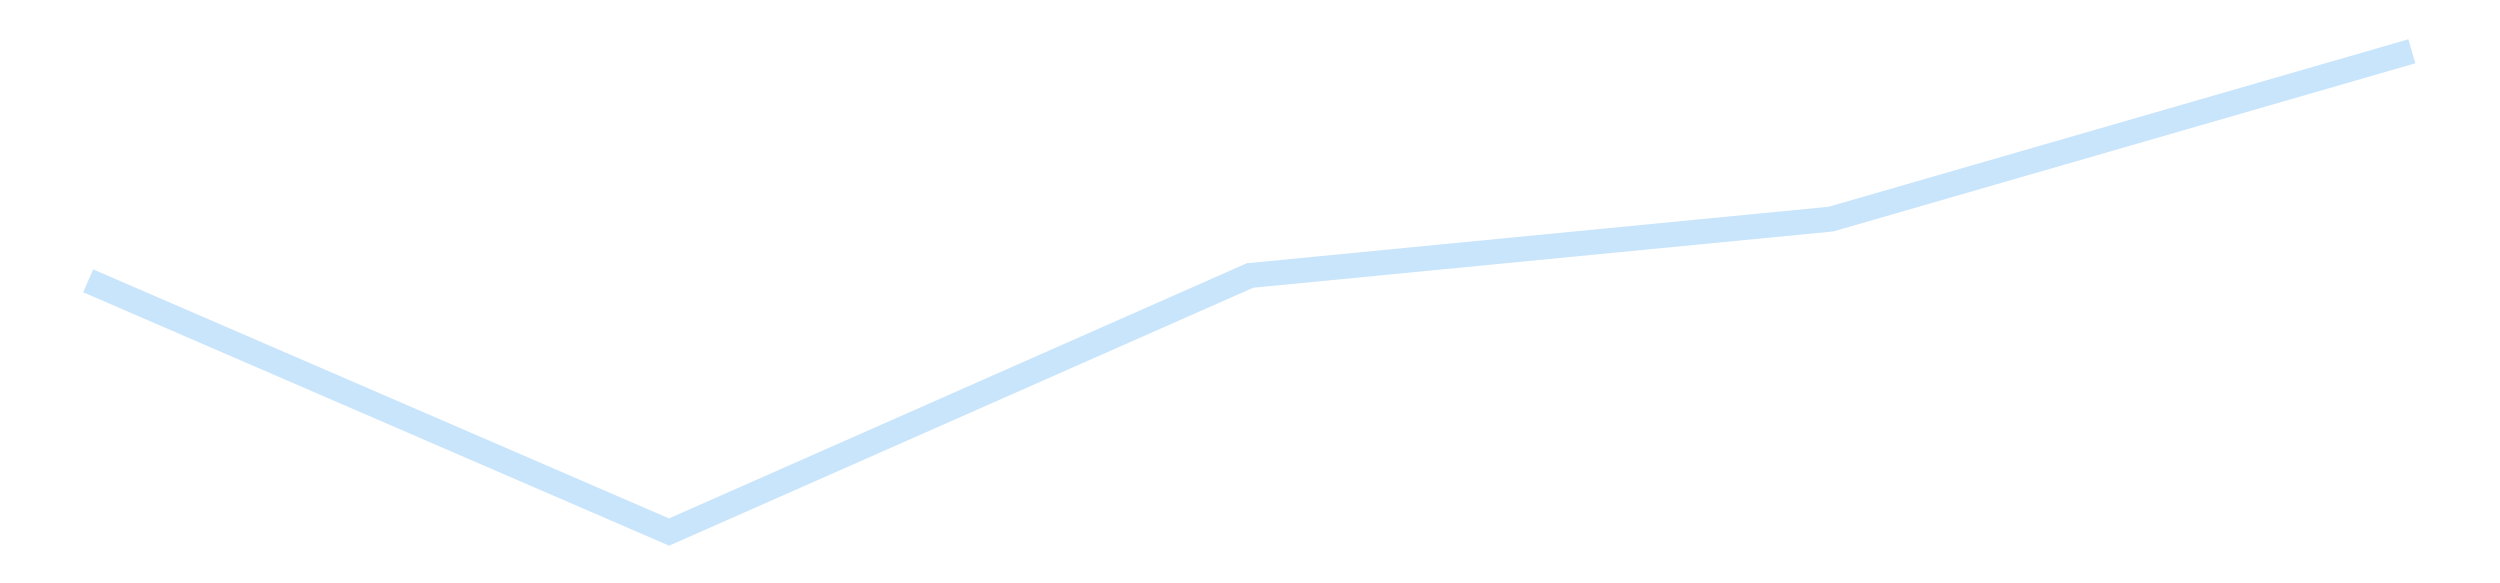 <?xml version='1.0' encoding='utf-8'?>
<svg xmlns="http://www.w3.org/2000/svg" xmlns:xlink="http://www.w3.org/1999/xlink" id="chart-d01ec3b6-7599-46e1-be29-7e6d9020a8fc" class="pygal-chart pygal-sparkline" viewBox="0 0 300 70" width="300" height="70"><!--Generated with pygal 3.0.4 (lxml) ©Kozea 2012-2016 on 2025-11-03--><!--http://pygal.org--><!--http://github.com/Kozea/pygal--><defs><style type="text/css">#chart-d01ec3b6-7599-46e1-be29-7e6d9020a8fc{-webkit-user-select:none;-webkit-font-smoothing:antialiased;font-family:Consolas,"Liberation Mono",Menlo,Courier,monospace}#chart-d01ec3b6-7599-46e1-be29-7e6d9020a8fc .title{font-family:Consolas,"Liberation Mono",Menlo,Courier,monospace;font-size:16px}#chart-d01ec3b6-7599-46e1-be29-7e6d9020a8fc .legends .legend text{font-family:Consolas,"Liberation Mono",Menlo,Courier,monospace;font-size:14px}#chart-d01ec3b6-7599-46e1-be29-7e6d9020a8fc .axis text{font-family:Consolas,"Liberation Mono",Menlo,Courier,monospace;font-size:10px}#chart-d01ec3b6-7599-46e1-be29-7e6d9020a8fc .axis text.major{font-family:Consolas,"Liberation Mono",Menlo,Courier,monospace;font-size:10px}#chart-d01ec3b6-7599-46e1-be29-7e6d9020a8fc .text-overlay text.value{font-family:Consolas,"Liberation Mono",Menlo,Courier,monospace;font-size:16px}#chart-d01ec3b6-7599-46e1-be29-7e6d9020a8fc .text-overlay text.label{font-family:Consolas,"Liberation Mono",Menlo,Courier,monospace;font-size:10px}#chart-d01ec3b6-7599-46e1-be29-7e6d9020a8fc .tooltip{font-family:Consolas,"Liberation Mono",Menlo,Courier,monospace;font-size:14px}#chart-d01ec3b6-7599-46e1-be29-7e6d9020a8fc text.no_data{font-family:Consolas,"Liberation Mono",Menlo,Courier,monospace;font-size:64px}
#chart-d01ec3b6-7599-46e1-be29-7e6d9020a8fc{background-color:transparent}#chart-d01ec3b6-7599-46e1-be29-7e6d9020a8fc path,#chart-d01ec3b6-7599-46e1-be29-7e6d9020a8fc line,#chart-d01ec3b6-7599-46e1-be29-7e6d9020a8fc rect,#chart-d01ec3b6-7599-46e1-be29-7e6d9020a8fc circle{-webkit-transition:150ms;-moz-transition:150ms;transition:150ms}#chart-d01ec3b6-7599-46e1-be29-7e6d9020a8fc .graph &gt; .background{fill:transparent}#chart-d01ec3b6-7599-46e1-be29-7e6d9020a8fc .plot &gt; .background{fill:transparent}#chart-d01ec3b6-7599-46e1-be29-7e6d9020a8fc .graph{fill:rgba(0,0,0,.87)}#chart-d01ec3b6-7599-46e1-be29-7e6d9020a8fc text.no_data{fill:rgba(0,0,0,1)}#chart-d01ec3b6-7599-46e1-be29-7e6d9020a8fc .title{fill:rgba(0,0,0,1)}#chart-d01ec3b6-7599-46e1-be29-7e6d9020a8fc .legends .legend text{fill:rgba(0,0,0,.87)}#chart-d01ec3b6-7599-46e1-be29-7e6d9020a8fc .legends .legend:hover text{fill:rgba(0,0,0,1)}#chart-d01ec3b6-7599-46e1-be29-7e6d9020a8fc .axis .line{stroke:rgba(0,0,0,1)}#chart-d01ec3b6-7599-46e1-be29-7e6d9020a8fc .axis .guide.line{stroke:rgba(0,0,0,.54)}#chart-d01ec3b6-7599-46e1-be29-7e6d9020a8fc .axis .major.line{stroke:rgba(0,0,0,.87)}#chart-d01ec3b6-7599-46e1-be29-7e6d9020a8fc .axis text.major{fill:rgba(0,0,0,1)}#chart-d01ec3b6-7599-46e1-be29-7e6d9020a8fc .axis.y .guides:hover .guide.line,#chart-d01ec3b6-7599-46e1-be29-7e6d9020a8fc .line-graph .axis.x .guides:hover .guide.line,#chart-d01ec3b6-7599-46e1-be29-7e6d9020a8fc .stackedline-graph .axis.x .guides:hover .guide.line,#chart-d01ec3b6-7599-46e1-be29-7e6d9020a8fc .xy-graph .axis.x .guides:hover .guide.line{stroke:rgba(0,0,0,1)}#chart-d01ec3b6-7599-46e1-be29-7e6d9020a8fc .axis .guides:hover text{fill:rgba(0,0,0,1)}#chart-d01ec3b6-7599-46e1-be29-7e6d9020a8fc .reactive{fill-opacity:.7;stroke-opacity:.8;stroke-width:3}#chart-d01ec3b6-7599-46e1-be29-7e6d9020a8fc .ci{stroke:rgba(0,0,0,.87)}#chart-d01ec3b6-7599-46e1-be29-7e6d9020a8fc .reactive.active,#chart-d01ec3b6-7599-46e1-be29-7e6d9020a8fc .active .reactive{fill-opacity:.8;stroke-opacity:.9;stroke-width:4}#chart-d01ec3b6-7599-46e1-be29-7e6d9020a8fc .ci .reactive.active{stroke-width:1.5}#chart-d01ec3b6-7599-46e1-be29-7e6d9020a8fc .series text{fill:rgba(0,0,0,1)}#chart-d01ec3b6-7599-46e1-be29-7e6d9020a8fc .tooltip rect{fill:transparent;stroke:rgba(0,0,0,1);-webkit-transition:opacity 150ms;-moz-transition:opacity 150ms;transition:opacity 150ms}#chart-d01ec3b6-7599-46e1-be29-7e6d9020a8fc .tooltip .label{fill:rgba(0,0,0,.87)}#chart-d01ec3b6-7599-46e1-be29-7e6d9020a8fc .tooltip .label{fill:rgba(0,0,0,.87)}#chart-d01ec3b6-7599-46e1-be29-7e6d9020a8fc .tooltip .legend{font-size:.8em;fill:rgba(0,0,0,.54)}#chart-d01ec3b6-7599-46e1-be29-7e6d9020a8fc .tooltip .x_label{font-size:.6em;fill:rgba(0,0,0,1)}#chart-d01ec3b6-7599-46e1-be29-7e6d9020a8fc .tooltip .xlink{font-size:.5em;text-decoration:underline}#chart-d01ec3b6-7599-46e1-be29-7e6d9020a8fc .tooltip .value{font-size:1.5em}#chart-d01ec3b6-7599-46e1-be29-7e6d9020a8fc .bound{font-size:.5em}#chart-d01ec3b6-7599-46e1-be29-7e6d9020a8fc .max-value{font-size:.75em;fill:rgba(0,0,0,.54)}#chart-d01ec3b6-7599-46e1-be29-7e6d9020a8fc .map-element{fill:transparent;stroke:rgba(0,0,0,.54) !important}#chart-d01ec3b6-7599-46e1-be29-7e6d9020a8fc .map-element .reactive{fill-opacity:inherit;stroke-opacity:inherit}#chart-d01ec3b6-7599-46e1-be29-7e6d9020a8fc .color-0,#chart-d01ec3b6-7599-46e1-be29-7e6d9020a8fc .color-0 a:visited{stroke:#bbdefb;fill:#bbdefb}#chart-d01ec3b6-7599-46e1-be29-7e6d9020a8fc .text-overlay .color-0 text{fill:black}
#chart-d01ec3b6-7599-46e1-be29-7e6d9020a8fc text.no_data{text-anchor:middle}#chart-d01ec3b6-7599-46e1-be29-7e6d9020a8fc .guide.line{fill:none}#chart-d01ec3b6-7599-46e1-be29-7e6d9020a8fc .centered{text-anchor:middle}#chart-d01ec3b6-7599-46e1-be29-7e6d9020a8fc .title{text-anchor:middle}#chart-d01ec3b6-7599-46e1-be29-7e6d9020a8fc .legends .legend text{fill-opacity:1}#chart-d01ec3b6-7599-46e1-be29-7e6d9020a8fc .axis.x text{text-anchor:middle}#chart-d01ec3b6-7599-46e1-be29-7e6d9020a8fc .axis.x:not(.web) text[transform]{text-anchor:start}#chart-d01ec3b6-7599-46e1-be29-7e6d9020a8fc .axis.x:not(.web) text[transform].backwards{text-anchor:end}#chart-d01ec3b6-7599-46e1-be29-7e6d9020a8fc .axis.y text{text-anchor:end}#chart-d01ec3b6-7599-46e1-be29-7e6d9020a8fc .axis.y text[transform].backwards{text-anchor:start}#chart-d01ec3b6-7599-46e1-be29-7e6d9020a8fc .axis.y2 text{text-anchor:start}#chart-d01ec3b6-7599-46e1-be29-7e6d9020a8fc .axis.y2 text[transform].backwards{text-anchor:end}#chart-d01ec3b6-7599-46e1-be29-7e6d9020a8fc .axis .guide.line{stroke-dasharray:4,4;stroke:black}#chart-d01ec3b6-7599-46e1-be29-7e6d9020a8fc .axis .major.guide.line{stroke-dasharray:6,6;stroke:black}#chart-d01ec3b6-7599-46e1-be29-7e6d9020a8fc .horizontal .axis.y .guide.line,#chart-d01ec3b6-7599-46e1-be29-7e6d9020a8fc .horizontal .axis.y2 .guide.line,#chart-d01ec3b6-7599-46e1-be29-7e6d9020a8fc .vertical .axis.x .guide.line{opacity:0}#chart-d01ec3b6-7599-46e1-be29-7e6d9020a8fc .horizontal .axis.always_show .guide.line,#chart-d01ec3b6-7599-46e1-be29-7e6d9020a8fc .vertical .axis.always_show .guide.line{opacity:1 !important}#chart-d01ec3b6-7599-46e1-be29-7e6d9020a8fc .axis.y .guides:hover .guide.line,#chart-d01ec3b6-7599-46e1-be29-7e6d9020a8fc .axis.y2 .guides:hover .guide.line,#chart-d01ec3b6-7599-46e1-be29-7e6d9020a8fc .axis.x .guides:hover .guide.line{opacity:1}#chart-d01ec3b6-7599-46e1-be29-7e6d9020a8fc .axis .guides:hover text{opacity:1}#chart-d01ec3b6-7599-46e1-be29-7e6d9020a8fc .nofill{fill:none}#chart-d01ec3b6-7599-46e1-be29-7e6d9020a8fc .subtle-fill{fill-opacity:.2}#chart-d01ec3b6-7599-46e1-be29-7e6d9020a8fc .dot{stroke-width:1px;fill-opacity:1;stroke-opacity:1}#chart-d01ec3b6-7599-46e1-be29-7e6d9020a8fc .dot.active{stroke-width:5px}#chart-d01ec3b6-7599-46e1-be29-7e6d9020a8fc .dot.negative{fill:transparent}#chart-d01ec3b6-7599-46e1-be29-7e6d9020a8fc text,#chart-d01ec3b6-7599-46e1-be29-7e6d9020a8fc tspan{stroke:none !important}#chart-d01ec3b6-7599-46e1-be29-7e6d9020a8fc .series text.active{opacity:1}#chart-d01ec3b6-7599-46e1-be29-7e6d9020a8fc .tooltip rect{fill-opacity:.95;stroke-width:.5}#chart-d01ec3b6-7599-46e1-be29-7e6d9020a8fc .tooltip text{fill-opacity:1}#chart-d01ec3b6-7599-46e1-be29-7e6d9020a8fc .showable{visibility:hidden}#chart-d01ec3b6-7599-46e1-be29-7e6d9020a8fc .showable.shown{visibility:visible}#chart-d01ec3b6-7599-46e1-be29-7e6d9020a8fc .gauge-background{fill:rgba(229,229,229,1);stroke:none}#chart-d01ec3b6-7599-46e1-be29-7e6d9020a8fc .bg-lines{stroke:transparent;stroke-width:2px}</style><script type="text/javascript">window.pygal = window.pygal || {};window.pygal.config = window.pygal.config || {};window.pygal.config['d01ec3b6-7599-46e1-be29-7e6d9020a8fc'] = {"allow_interruptions": false, "box_mode": "extremes", "classes": ["pygal-chart", "pygal-sparkline"], "css": ["file://style.css", "file://graph.css"], "defs": [], "disable_xml_declaration": false, "dots_size": 2.5, "dynamic_print_values": false, "explicit_size": true, "fill": false, "force_uri_protocol": "https", "formatter": null, "half_pie": false, "height": 70, "include_x_axis": false, "inner_radius": 0, "interpolate": null, "interpolation_parameters": {}, "interpolation_precision": 250, "inverse_y_axis": false, "js": [], "legend_at_bottom": false, "legend_at_bottom_columns": null, "legend_box_size": 12, "logarithmic": false, "margin": 5, "margin_bottom": null, "margin_left": null, "margin_right": null, "margin_top": null, "max_scale": 2, "min_scale": 1, "missing_value_fill_truncation": "x", "no_data_text": "", "no_prefix": false, "order_min": null, "pretty_print": false, "print_labels": false, "print_values": false, "print_values_position": "center", "print_zeroes": true, "range": null, "rounded_bars": null, "secondary_range": null, "show_dots": false, "show_legend": false, "show_minor_x_labels": true, "show_minor_y_labels": true, "show_only_major_dots": false, "show_x_guides": false, "show_x_labels": false, "show_y_guides": true, "show_y_labels": false, "spacing": 0, "stack_from_top": false, "strict": false, "stroke": true, "stroke_style": null, "style": {"background": "transparent", "ci_colors": [], "colors": ["#bbdefb"], "dot_opacity": "1", "font_family": "Consolas, \"Liberation Mono\", Menlo, Courier, monospace", "foreground": "rgba(0, 0, 0, .87)", "foreground_strong": "rgba(0, 0, 0, 1)", "foreground_subtle": "rgba(0, 0, 0, .54)", "guide_stroke_color": "black", "guide_stroke_dasharray": "4,4", "label_font_family": "Consolas, \"Liberation Mono\", Menlo, Courier, monospace", "label_font_size": 10, "legend_font_family": "Consolas, \"Liberation Mono\", Menlo, Courier, monospace", "legend_font_size": 14, "major_guide_stroke_color": "black", "major_guide_stroke_dasharray": "6,6", "major_label_font_family": "Consolas, \"Liberation Mono\", Menlo, Courier, monospace", "major_label_font_size": 10, "no_data_font_family": "Consolas, \"Liberation Mono\", Menlo, Courier, monospace", "no_data_font_size": 64, "opacity": ".7", "opacity_hover": ".8", "plot_background": "transparent", "stroke_opacity": ".8", "stroke_opacity_hover": ".9", "stroke_width": 3, "stroke_width_hover": "4", "title_font_family": "Consolas, \"Liberation Mono\", Menlo, Courier, monospace", "title_font_size": 16, "tooltip_font_family": "Consolas, \"Liberation Mono\", Menlo, Courier, monospace", "tooltip_font_size": 14, "transition": "150ms", "value_background": "rgba(229, 229, 229, 1)", "value_colors": [], "value_font_family": "Consolas, \"Liberation Mono\", Menlo, Courier, monospace", "value_font_size": 16, "value_label_font_family": "Consolas, \"Liberation Mono\", Menlo, Courier, monospace", "value_label_font_size": 10}, "title": null, "tooltip_border_radius": 0, "tooltip_fancy_mode": true, "truncate_label": null, "truncate_legend": null, "width": 300, "x_label_rotation": 0, "x_labels": null, "x_labels_major": null, "x_labels_major_count": null, "x_labels_major_every": null, "x_title": null, "xrange": null, "y_label_rotation": 0, "y_labels": null, "y_labels_major": null, "y_labels_major_count": null, "y_labels_major_every": null, "y_title": null, "zero": 0, "legends": [""]}</script></defs><title>Pygal</title><g class="graph line-graph vertical"><rect x="0" y="0" width="300" height="70" class="background"/><g transform="translate(5, 5)" class="plot"><rect x="0" y="0" width="290" height="60" class="background"/><g class="series serie-0 color-0"><path d="M5.577 28.698 L75.288 58.846 145 28.059 214.712 21.292 284.423 1.154" class="line reactive nofill"/></g></g><g class="titles"/><g transform="translate(5, 5)" class="plot overlay"><g class="series serie-0 color-0"/></g><g transform="translate(5, 5)" class="plot text-overlay"><g class="series serie-0 color-0"/></g><g transform="translate(5, 5)" class="plot tooltip-overlay"><g transform="translate(0 0)" style="opacity: 0" class="tooltip"><rect rx="0" ry="0" width="0" height="0" class="tooltip-box"/><g class="text"/></g></g></g></svg>